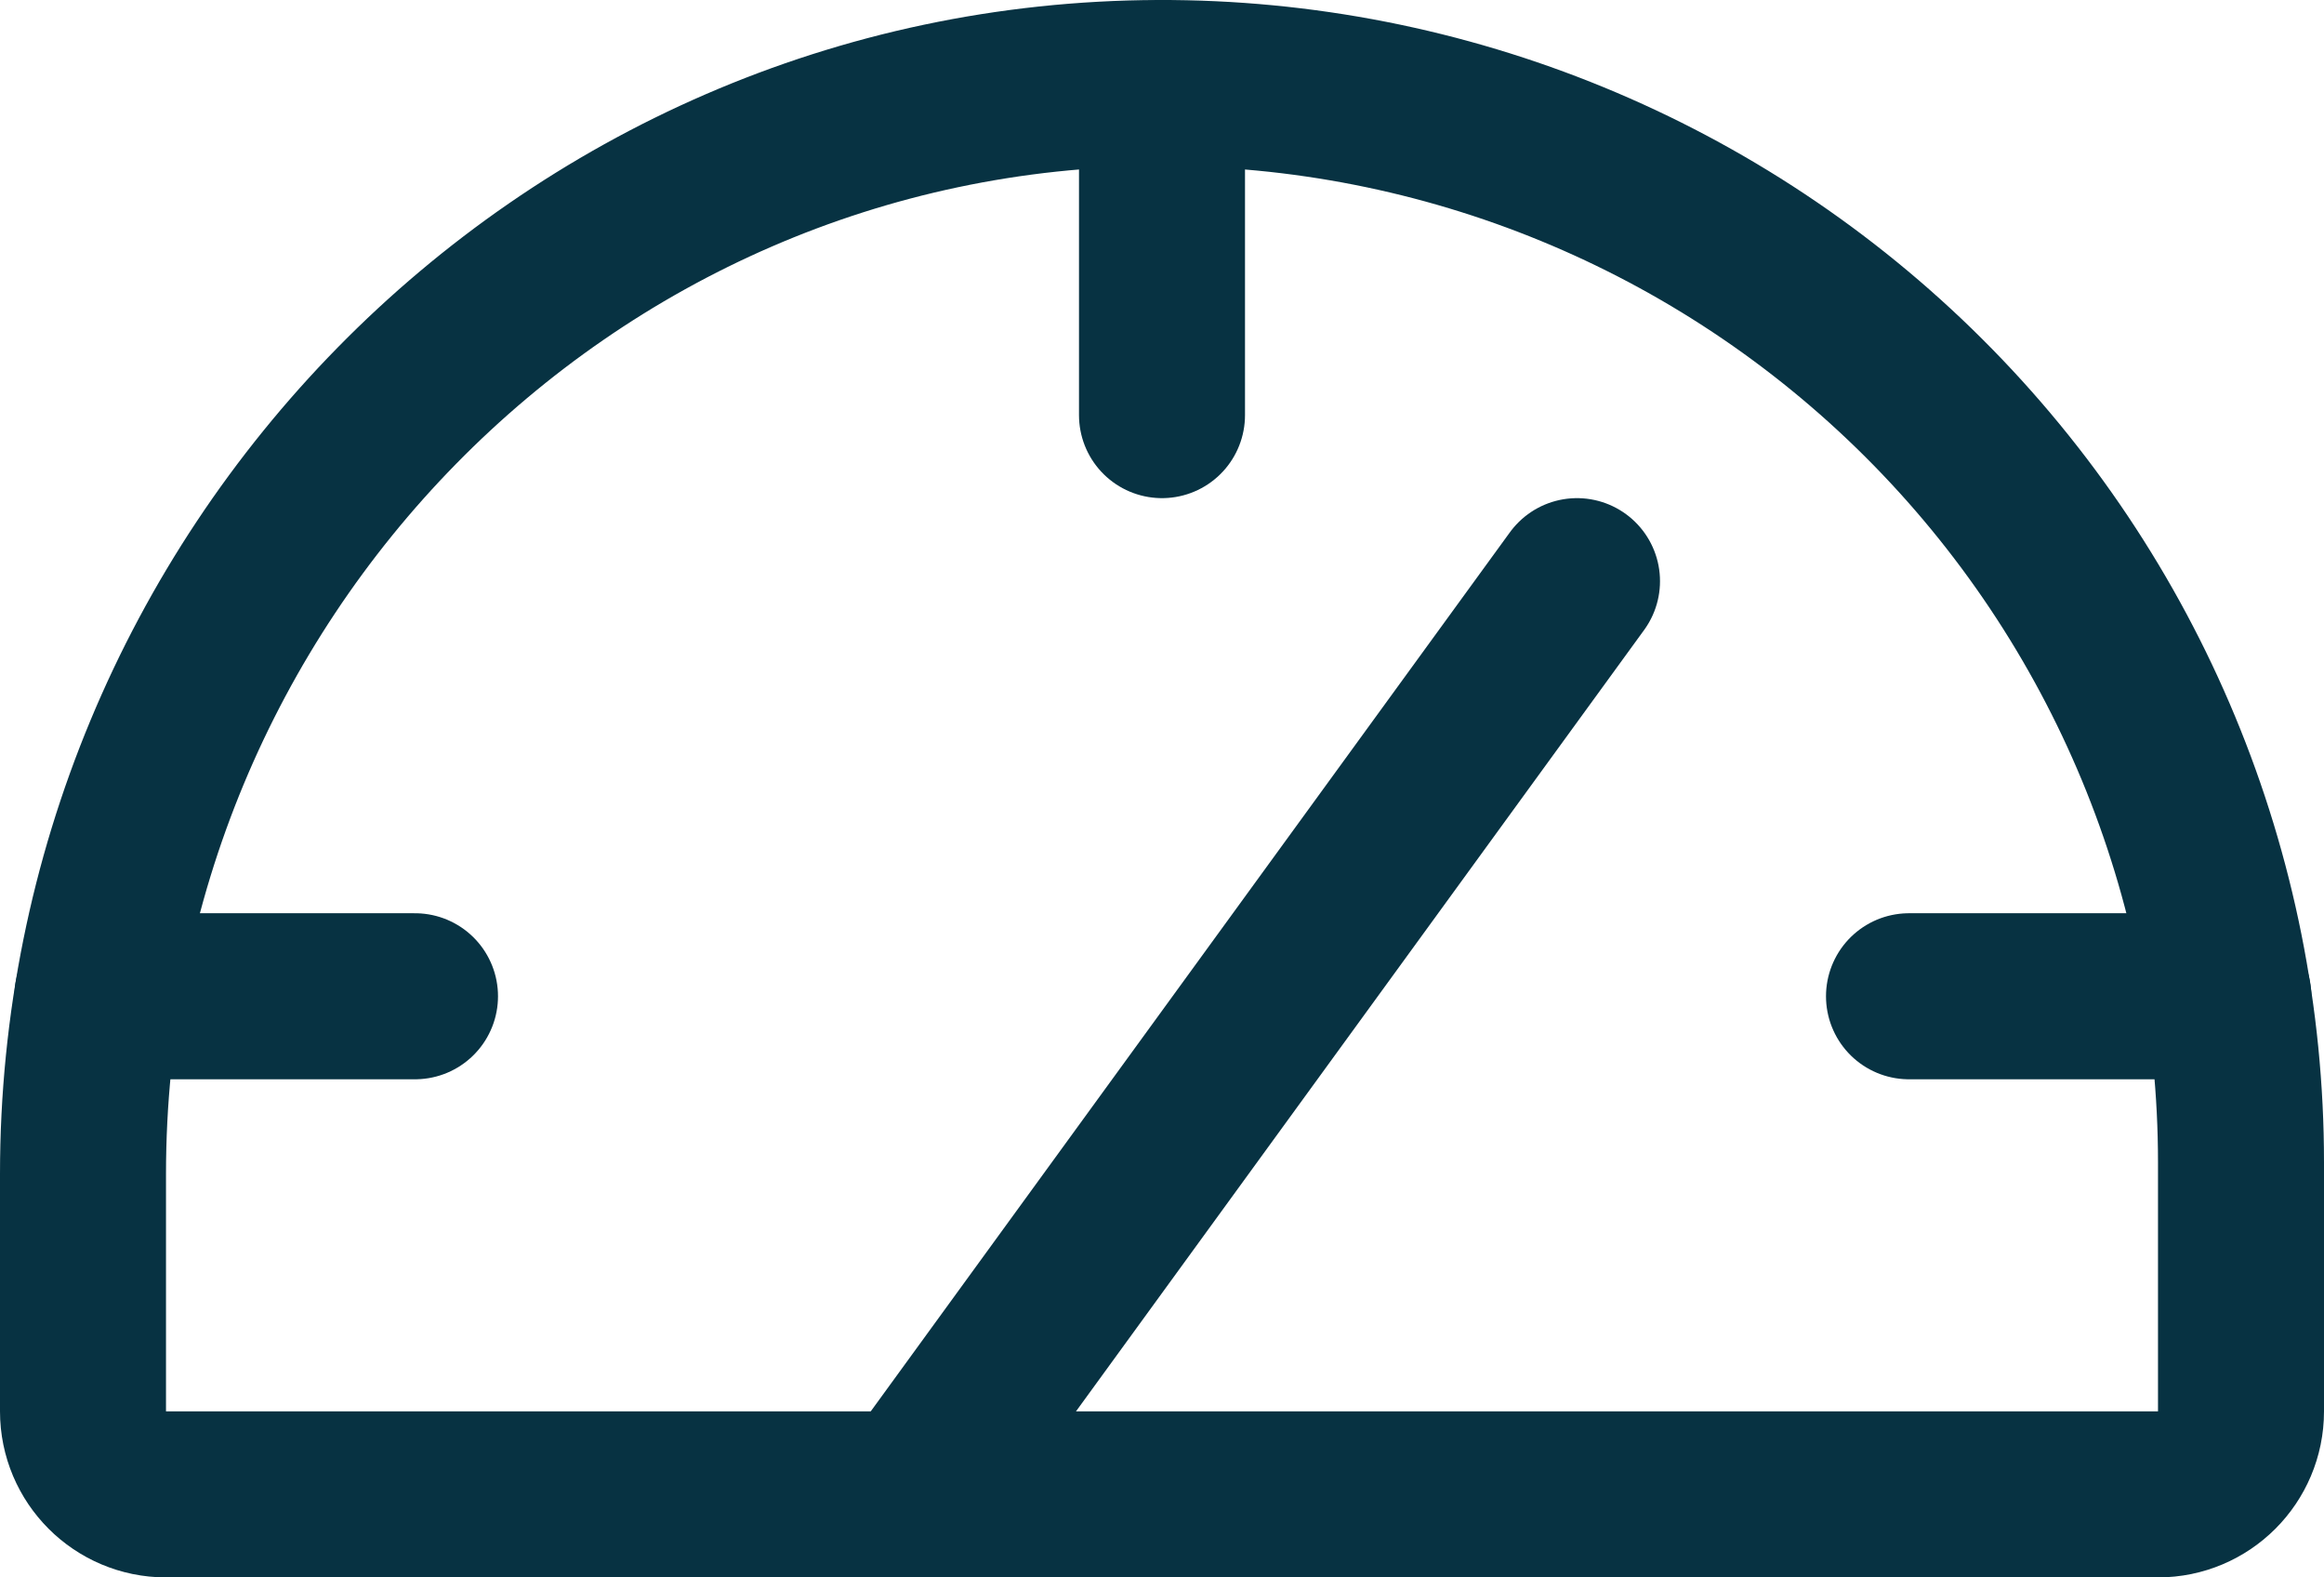 <?xml version="1.0" encoding="UTF-8"?>
<svg xmlns="http://www.w3.org/2000/svg" xmlns:xlink="http://www.w3.org/1999/xlink" width="224px" height="152.002px" viewBox="0 0 224 152.002" version="1.1">
  <title>gauge</title>
  <g id="Page-1" stroke="none" stroke-width="1" fill="none" fill-rule="evenodd">
    <g id="Artboard" transform="translate(-1263, -75.999)">
      <g id="gauge" transform="translate(1247, 28)">
        <rect id="Rectangle" x="0" y="0" width="256" height="256"></rect>
        <path d="M24,184 L24,161.13 C24,103.65 70.15,56.2 127.63,55.999 C155.277,55.902 181.825,66.815 201.408,86.33 C220.992,105.844 232,132.353 232,160 L232,184 C232,188.418 228.418,192 224,192 L32,192 C27.582,192 24,188.418 24,184 Z" id="Path" stroke="#073242" stroke-width="16" stroke-linecap="round" stroke-linejoin="round"></path>
        <line x1="128" y1="56" x2="128" y2="88" id="Path" stroke="#073242" stroke-width="16" stroke-linecap="round" stroke-linejoin="round"></line>
        <line x1="104" y1="192" x2="168" y2="104" id="Path" stroke="#073242" stroke-width="16" stroke-linecap="round" stroke-linejoin="round"></line>
        <line x1="200" y1="144" x2="230.78" y2="144" id="Path" stroke="#073242" stroke-width="16" stroke-linecap="round" stroke-linejoin="round"></line>
        <line x1="25.39" y1="144" x2="56" y2="144" id="Path" stroke="#073242" stroke-width="16" stroke-linecap="round" stroke-linejoin="round"></line>
      </g>
    </g>
  </g>
</svg>
